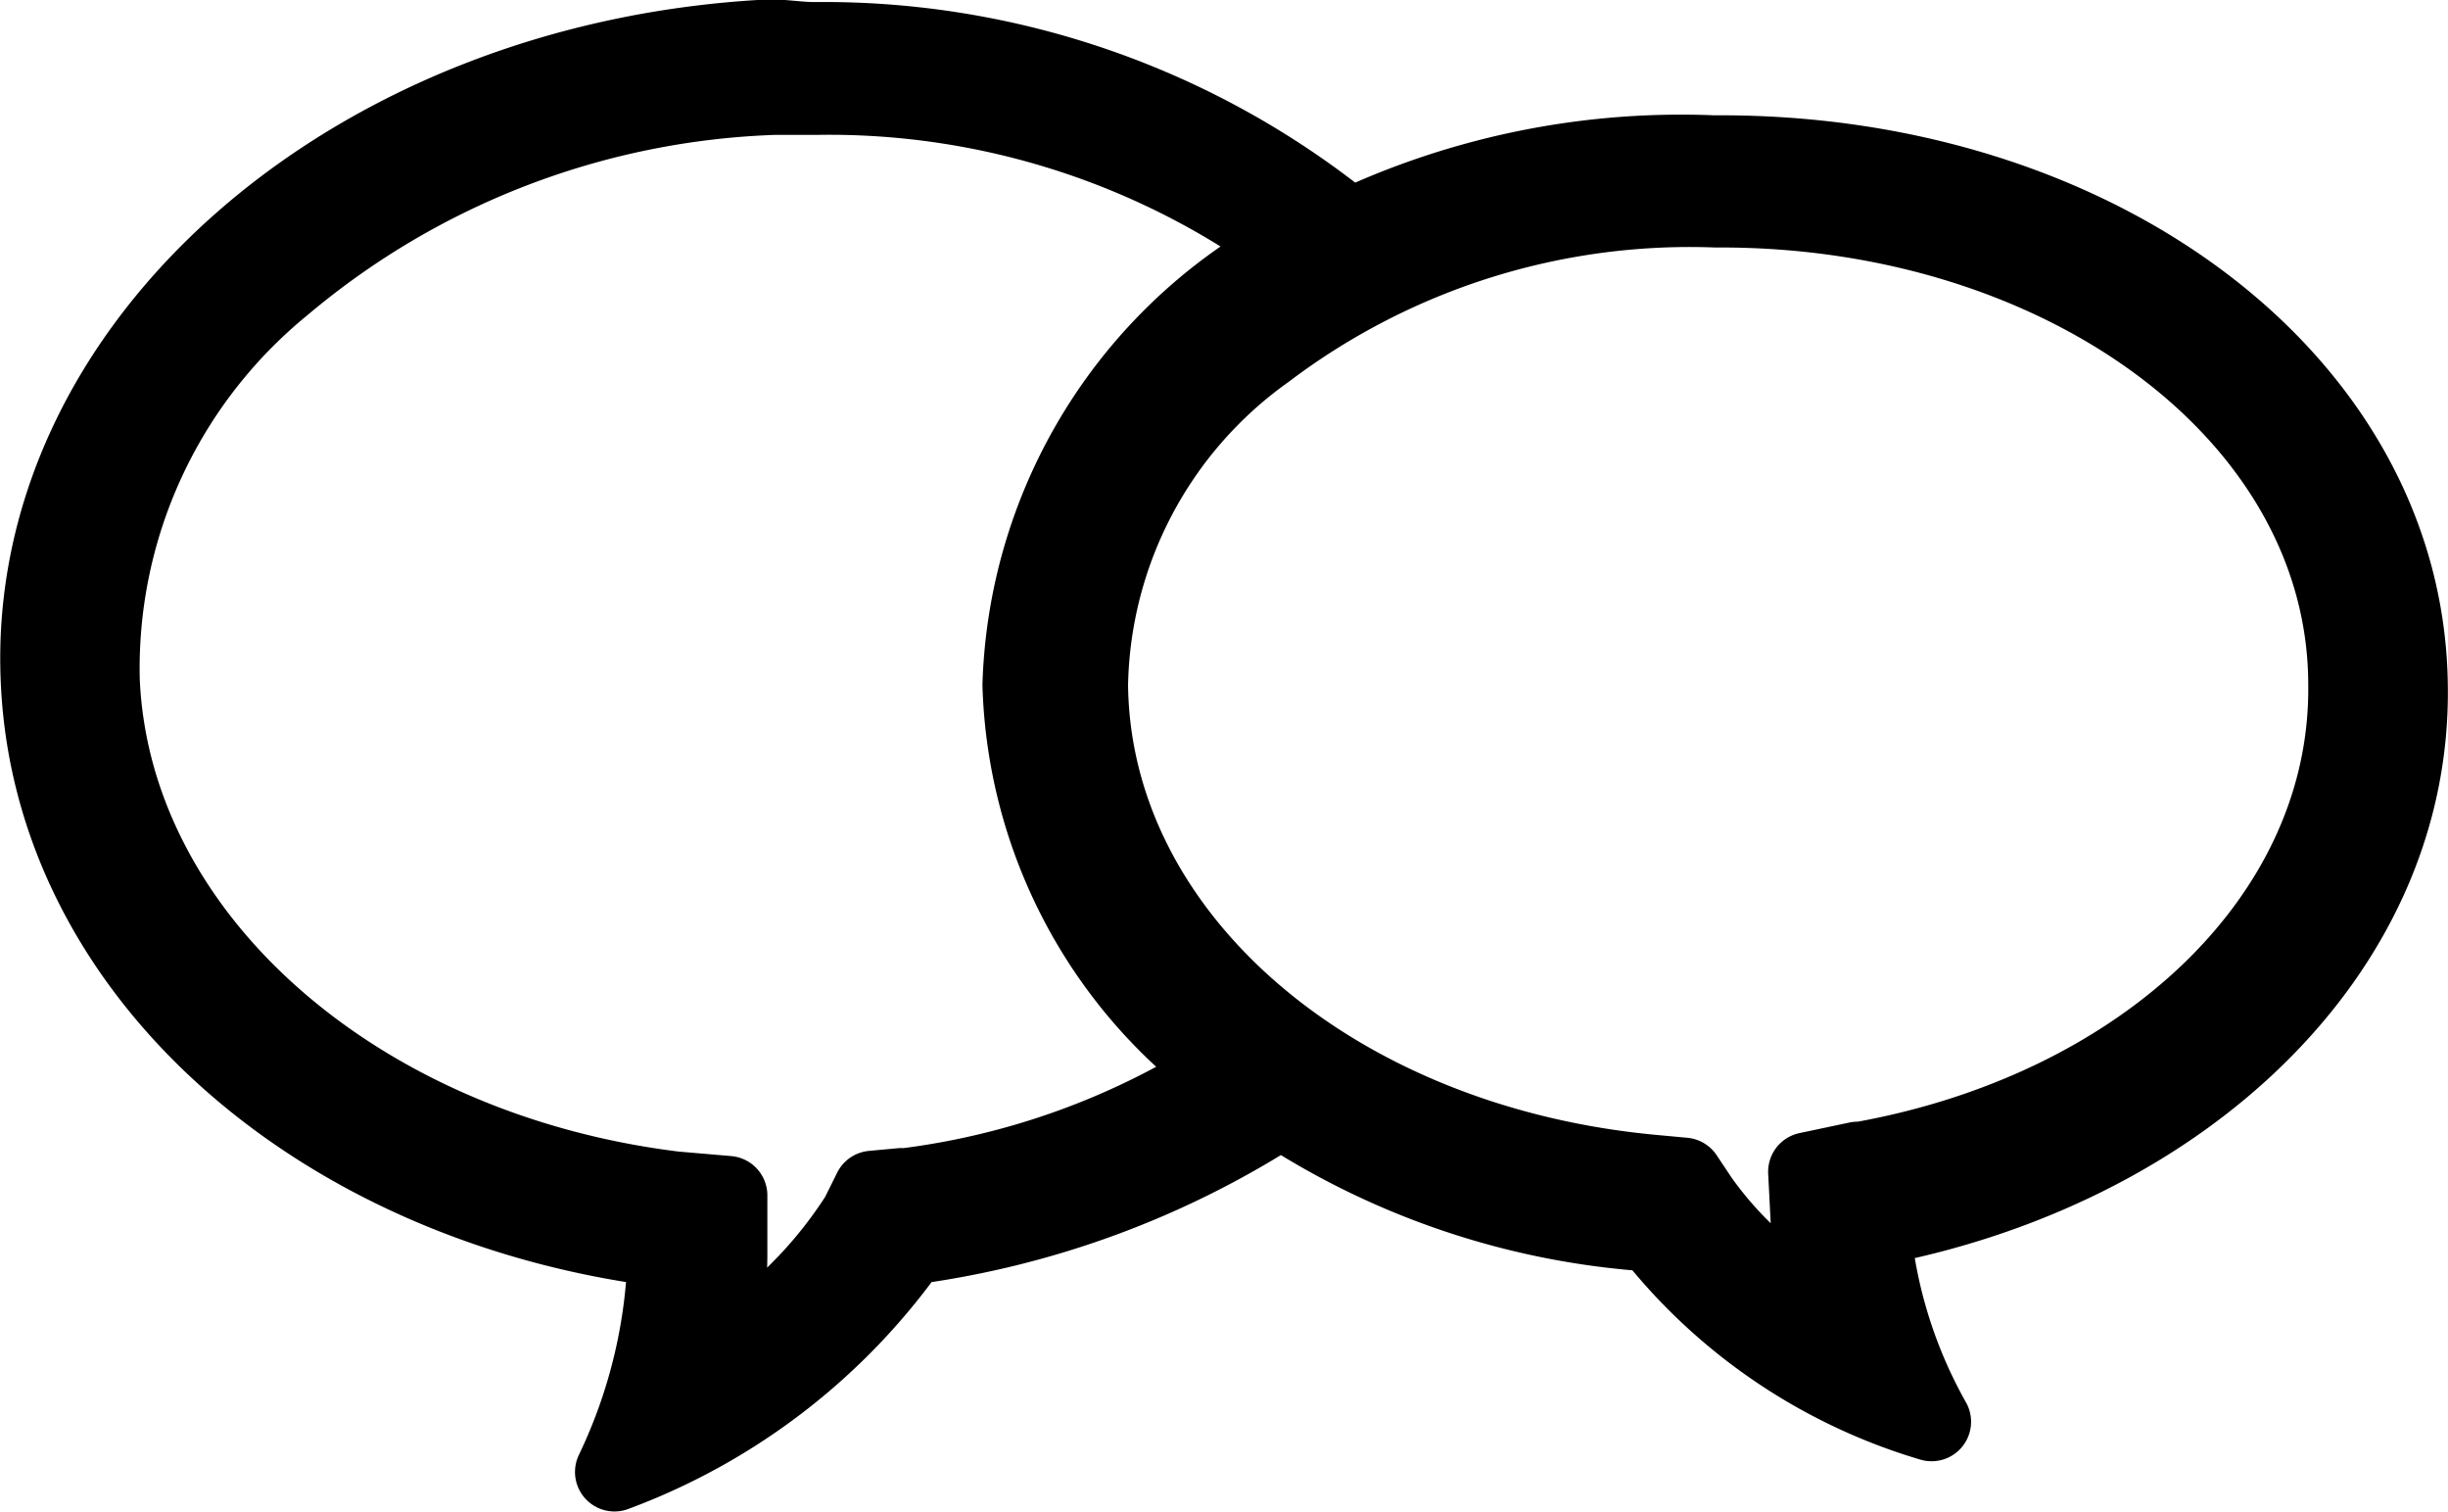 <svg xmlns="http://www.w3.org/2000/svg" width="15.501" height="9.575" viewBox="0 0 15.501 9.575">
  <path id="Trazado_215" data-name="Trazado 215" d="M19.879,25.7c-.017-1.918-1.952-3.37-4.354-3.37h-.05a4.908,4.908,0,0,0-2.3.467,5.273,5.273,0,0,0-3.386-1.184c-.1,0-.2-.017-.284-.017-2.652.133-4.721,1.952-4.621,4.07.083,1.852,1.785,3.32,3.97,3.586a3.39,3.39,0,0,1-.334,1.418,3.983,3.983,0,0,0,1.868-1.435,5.691,5.691,0,0,0,2.352-.867,4.869,4.869,0,0,0,2.352.784,3.515,3.515,0,0,0,1.768,1.2,3.073,3.073,0,0,1-.384-1.234C18.428,28.756,19.9,27.388,19.879,25.7Zm-9.542,3.169-.183.017-.083.167a2.835,2.835,0,0,1-.9.884,3.274,3.274,0,0,0,.067-.684v-.334L8.9,28.89c-2.035-.25-3.57-1.618-3.636-3.236a3.135,3.135,0,0,1,1.151-2.5,5.1,5.1,0,0,1,3.119-1.2H9.8a4.948,4.948,0,0,1,3.019.968A3.247,3.247,0,0,0,11.1,25.687a3.167,3.167,0,0,0,1.284,2.452A4.872,4.872,0,0,1,10.337,28.873Zm6.055-.167-.317.067.017.334a2.918,2.918,0,0,0,.083.55,2.4,2.4,0,0,1-.784-.7l-.1-.15-.183-.017c-2.035-.183-3.57-1.5-3.586-3.1a2.661,2.661,0,0,1,1.118-2.119,4.454,4.454,0,0,1,2.852-.9h.033c2.185,0,3.97,1.318,3.97,3.019C19.512,27.155,18.211,28.389,16.393,28.706Z" transform="translate(-4.629 -21.35)" stroke="#000" stroke-linecap="round" stroke-linejoin="round" stroke-width="0.5"/>
</svg>
